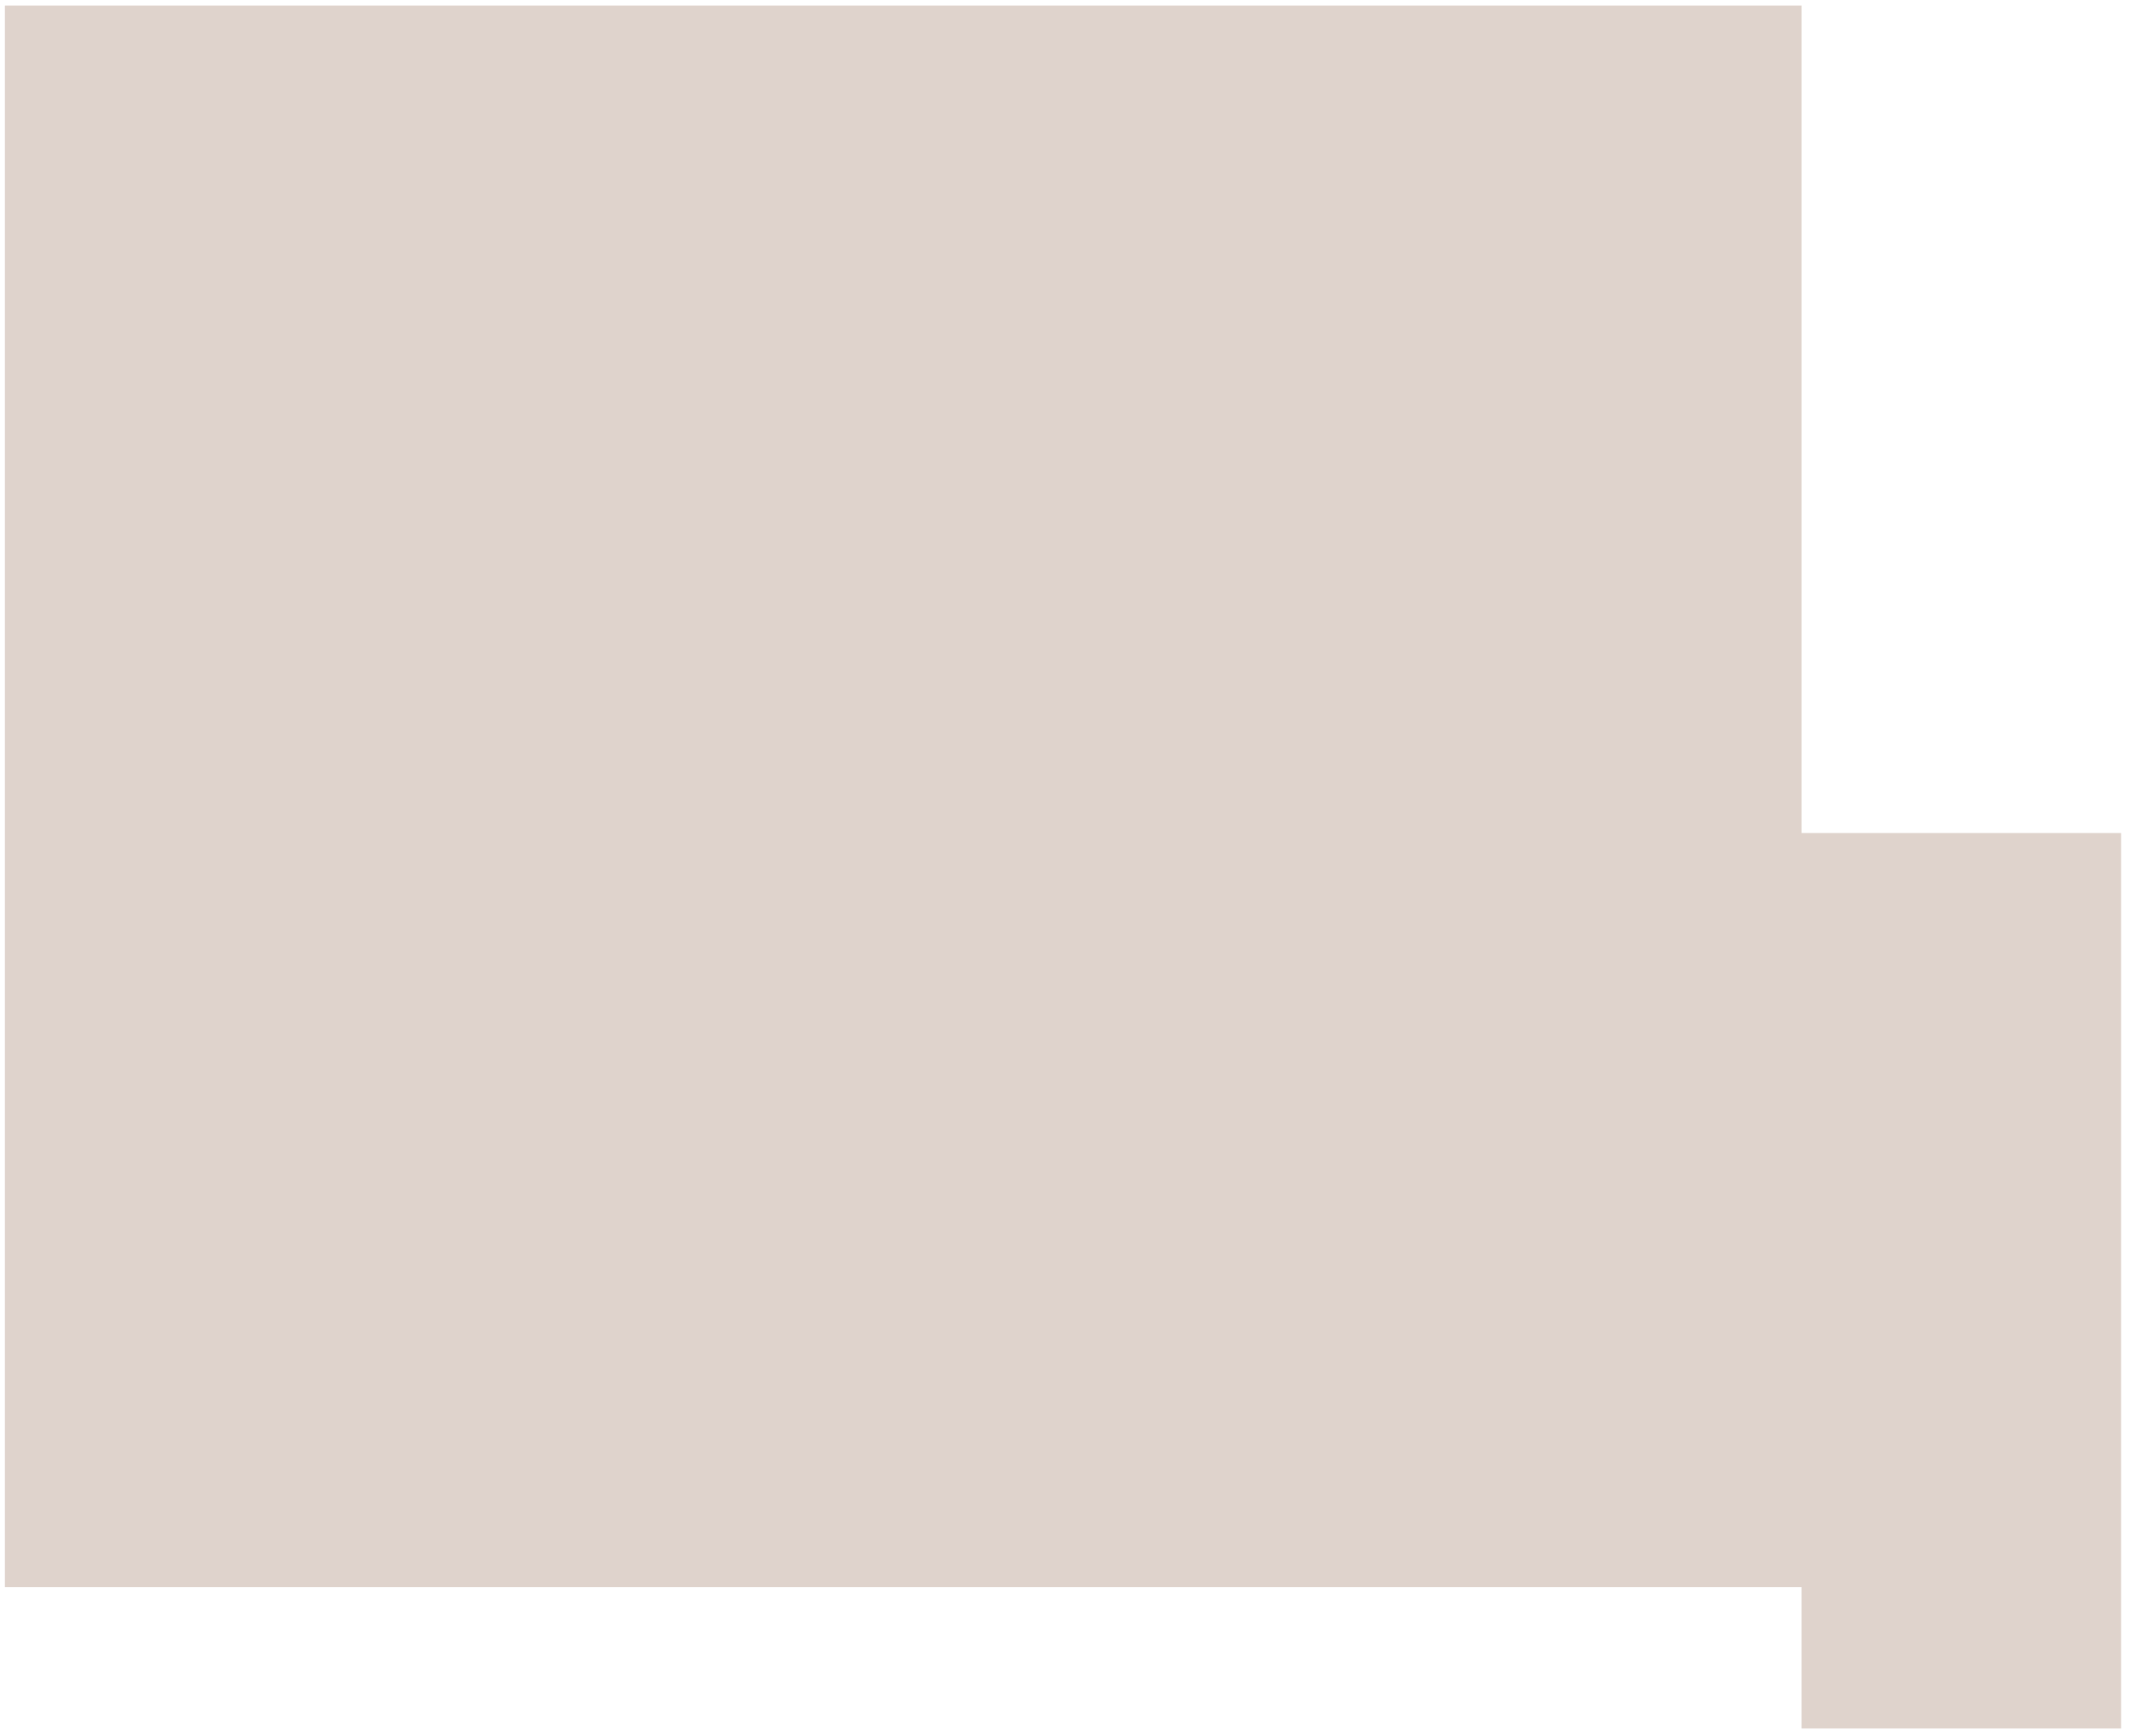 <svg width="217" height="177" viewBox="0 0 217 177" fill="none" xmlns="http://www.w3.org/2000/svg">
<path d="M183.627 161.806H0.5V0.568H183.627V84.924H216.195V176.221H183.627V161.806Z" fill="#C9B6AA" fill-opacity="0.6"/>
</svg>
